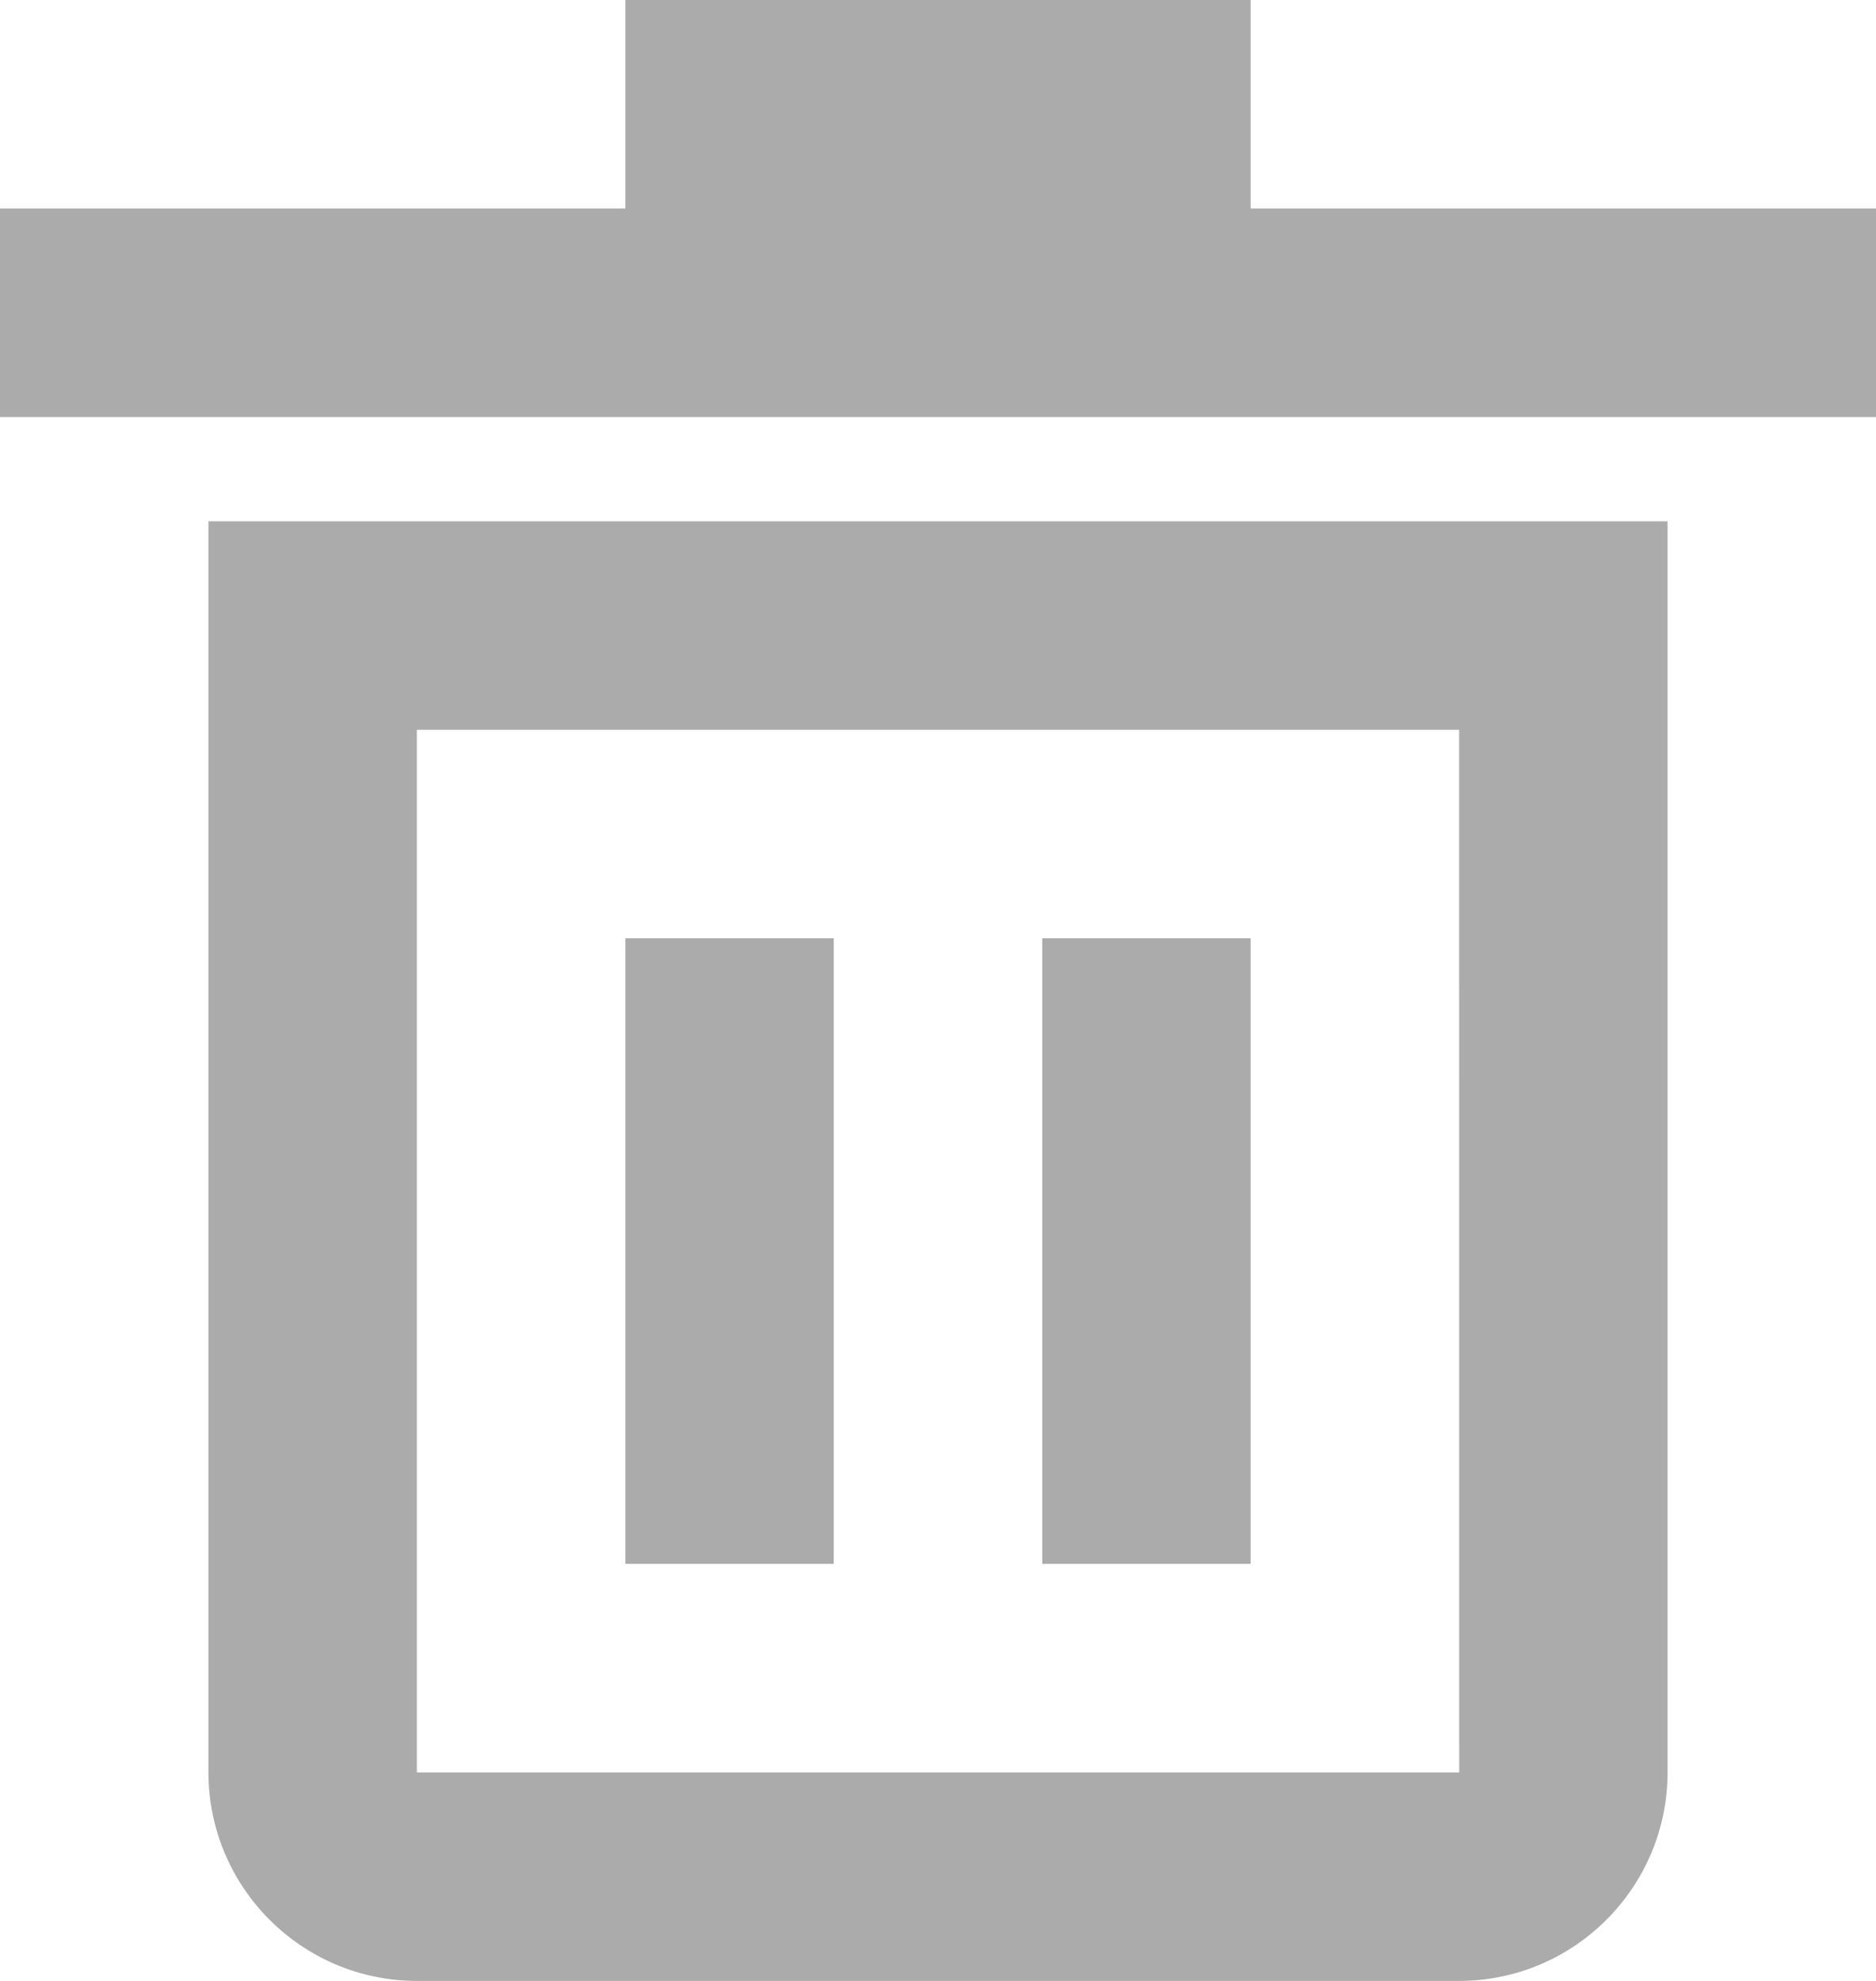 <?xml version="1.0" encoding="UTF-8" standalone="no"?>
<svg
   xmlns:dc="http://purl.org/dc/elements/1.1/"
   xmlns:cc="http://creativecommons.org/ns#"
   xmlns:rdf="http://www.w3.org/1999/02/22-rdf-syntax-ns#"
   xmlns:svg="http://www.w3.org/2000/svg"
   xmlns="http://www.w3.org/2000/svg"
   xmlns:sodipodi="http://sodipodi.sourceforge.net/DTD/sodipodi-0.dtd"
   xmlns:inkscape="http://www.inkscape.org/namespaces/inkscape"
   width="13.5"
   height="14.25"
   viewBox="0 0 13.5 14.25"
   version="1.1"
   id="svg2"
   inkscape:version="0.91 r13725"
   sodipodi:docname="btn-delete-dark-grey.svg">
  <sodipodi:namedview
     pagecolor="#ffffff"
     bordercolor="#666666"
     borderopacity="1"
     objecttolerance="10"
     gridtolerance="10"
     guidetolerance="10"
     inkscape:pageopacity="0"
     inkscape:pageshadow="2"
     inkscape:window-width="1600"
     inkscape:window-height="837"
     id="namedview27"
     showgrid="false"
     fit-margin-top="0"
     fit-margin-left="0"
     fit-margin-right="0"
     fit-margin-bottom="0"
     inkscape:zoom="12.685"
     inkscape:cx="6.75"
     inkscape:cy="7"
     inkscape:window-x="-8"
     inkscape:window-y="-8"
     inkscape:window-maximized="1"
     inkscape:current-layer="g18" />
  <!-- Generator: Sketch 43.1 (39012) - http://www.bohemiancoding.com/sketch -->
  <title
     id="title4">btn-delete</title>
  <desc
     id="desc6">Created with Sketch.</desc>
  <defs
     id="defs8" />
  <g
     id="Page-1"
     style="fill:none;fill-rule:evenodd;stroke:none;stroke-width:1"
     transform="translate(-5.25,-5.25)">
    <g
       id="savedSearches"
       transform="translate(-643,-63)">
      <g
         id="btn-delete-copy-2"
         transform="translate(643,63)">
        <g
           id="btn-delete"
           transform="translate(3,3)">
          <g
             id="Group">
            <g
               id="Frame_-_24px">
              <rect
                 id="Rectangle-path"
                 x="0"
                 y="0"
                 width="18"
                 height="18" />
            </g>
            <g
               id="Line_Icons"
               transform="translate(2.25,2.25)"
               style="fill:#cccccc">
              <g
                 id="g18">
                <path
                   d="m 1.5,12.75 c 0,0.827 0.673,1.5 1.5,1.5 l 7.5,0 c 0.827,0 1.5,-0.673 1.5,-1.5 l 0,-9 -10.5,0 0,9 0,0 z m 1.5,-7.5 7.5,0 7.5e-4,7.5 -7.501,0 0,-7.5 0,0 z"
                   id="Shape"
                   inkscape:connector-curvature="0"
                   style="fill:#ababab;fill-opacity:1" />
                <polygon
                   id="polygon21"
                   points="4.5,1.5 0,1.5 0,3 13.5,3 13.5,1.5 9,1.5 9,0 4.5,0 "
                   style="fill:#ababab;fill-opacity:1" />
                <rect
                   id="rect23"
                   x="4.5"
                   y="6.75"
                   width="1.5"
                   height="4.5"
                   style="fill:#ababab;fill-opacity:1" />
                <rect
                   id="rect25"
                   x="7.5"
                   y="6.75"
                   width="1.5"
                   height="4.5"
                   style="fill:#ababab;fill-opacity:1" />
              </g>
            </g>
          </g>
        </g>
      </g>
    </g>
  </g>
</svg>
